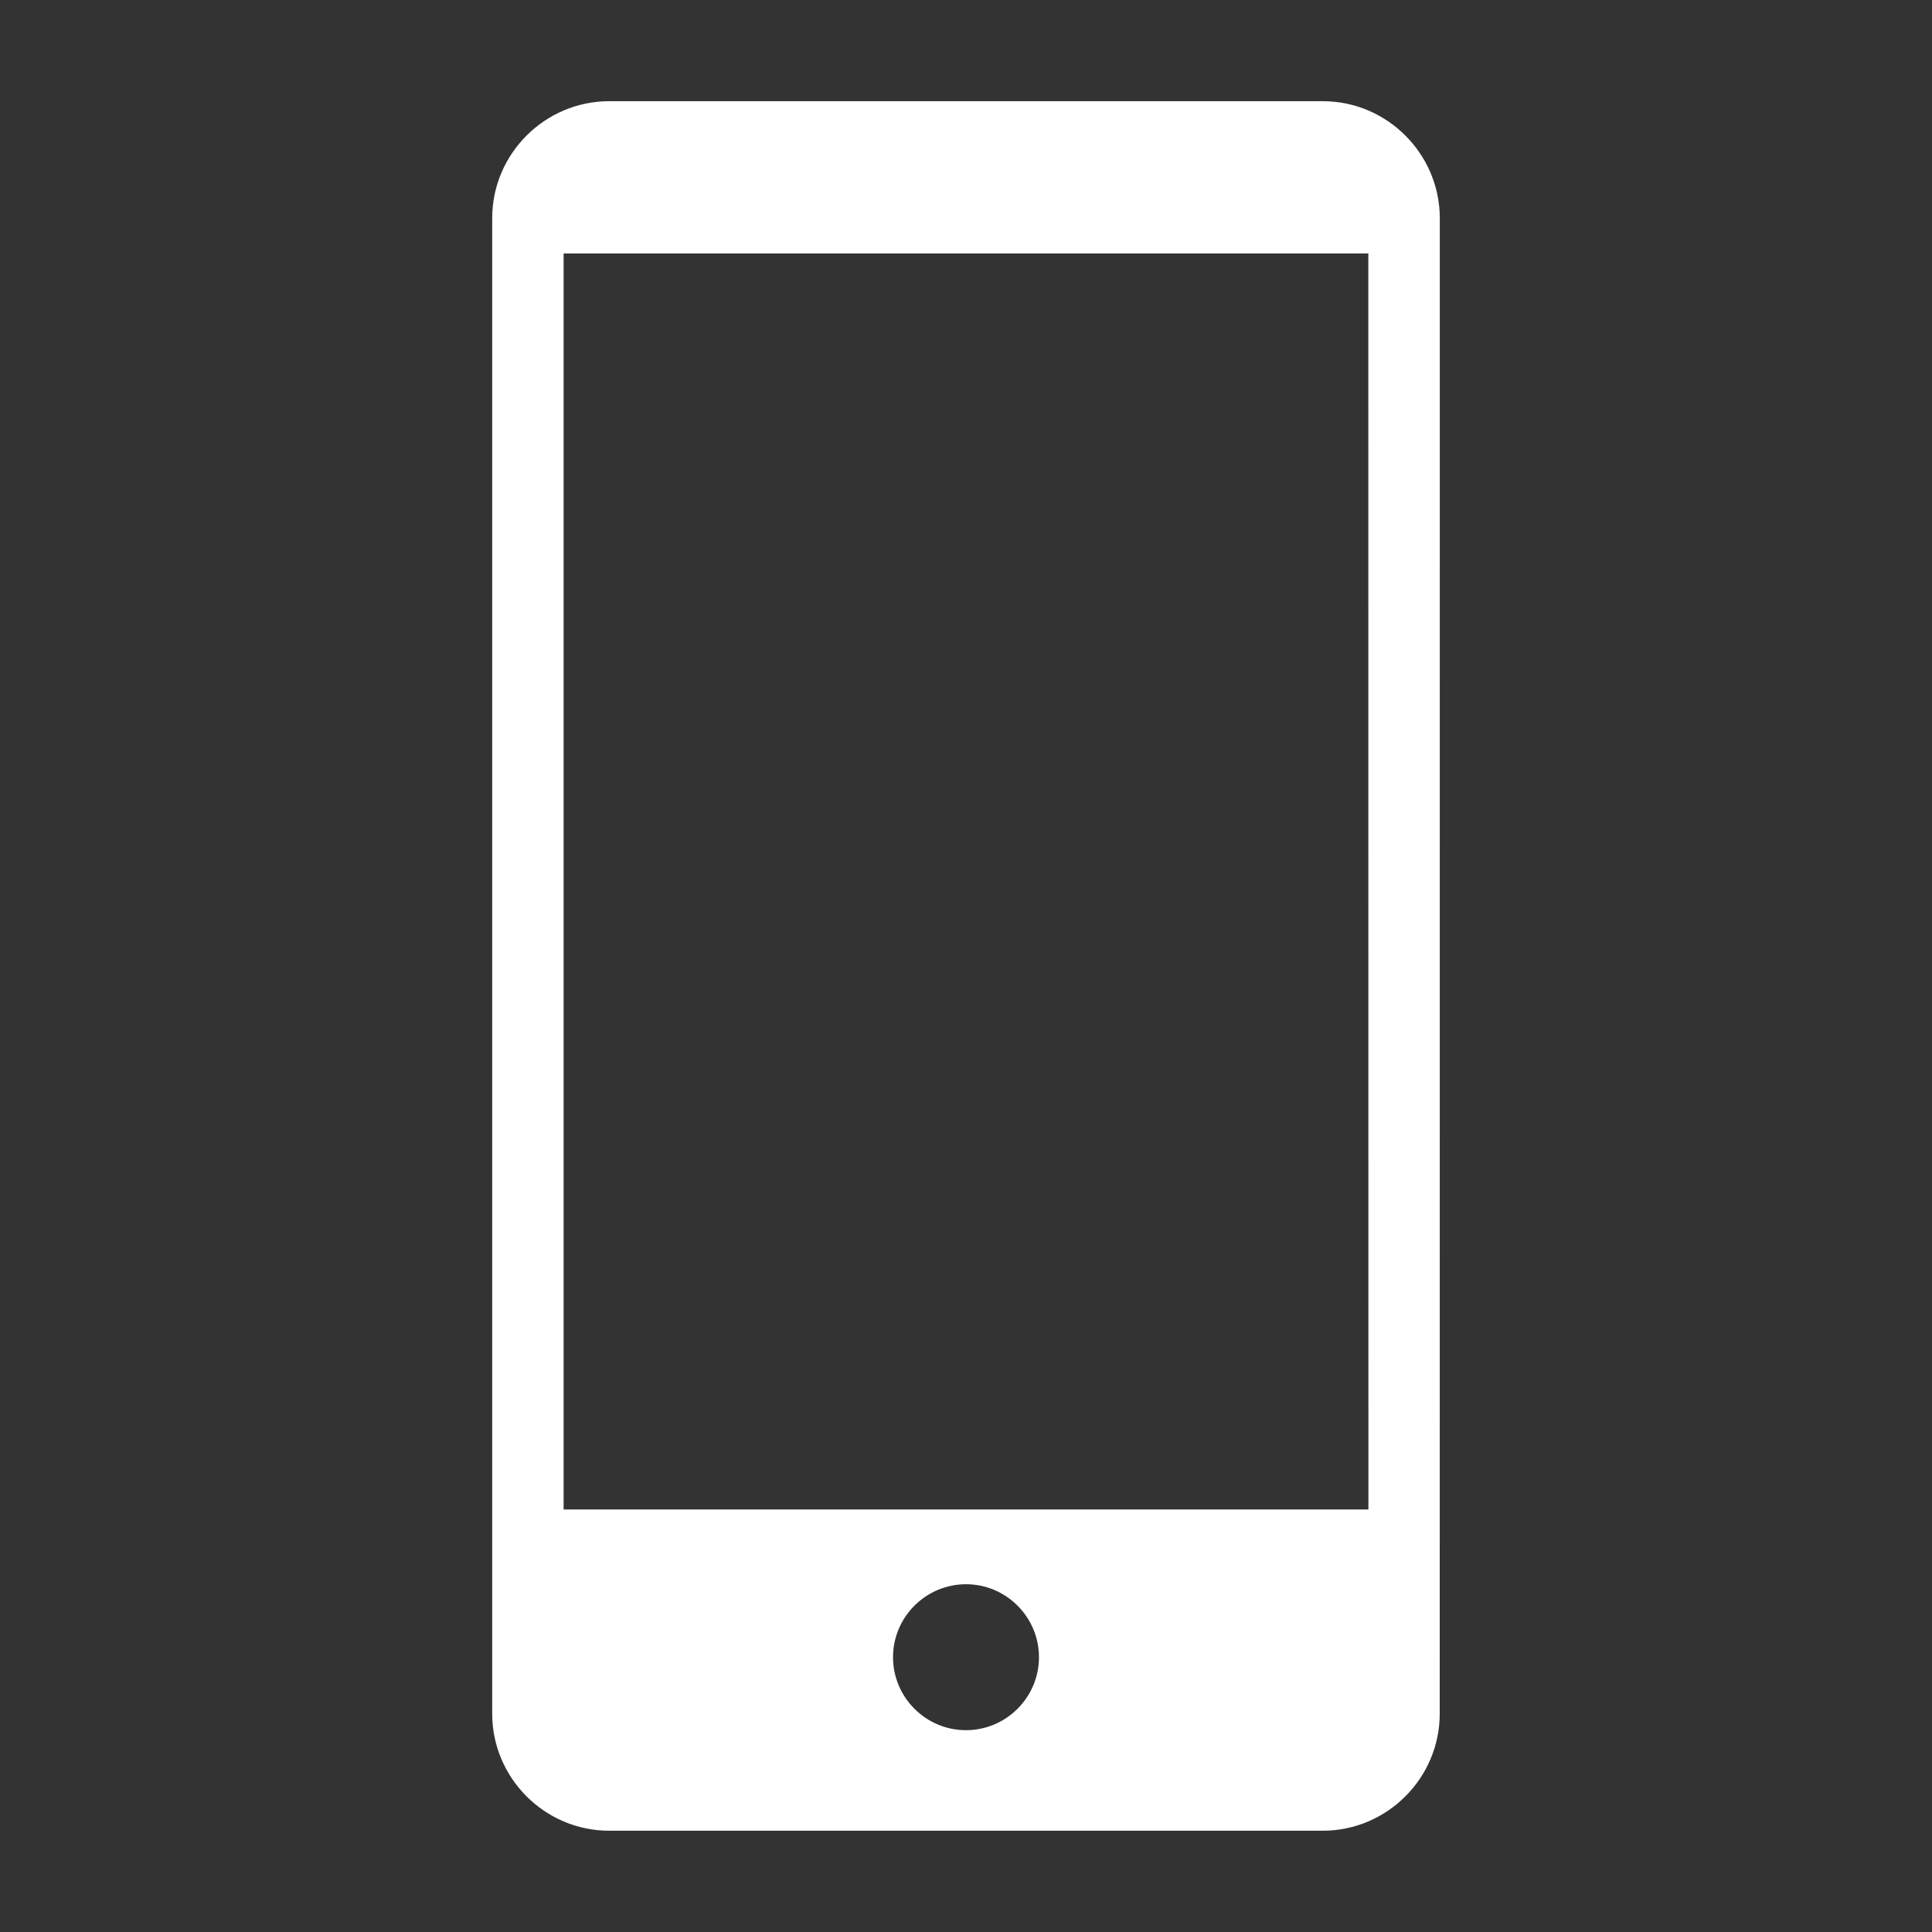 <?xml version="1.0" encoding="UTF-8"?>
<svg fill="#FFFFFF" width="100pt" height="100pt" version="1.1" viewBox="0 0 100 100" xmlns="http://www.w3.org/2000/svg">
 <rect x="0" y="0" width="100" height="100" fill="#333333" stroke="none"/>
 <path d="m68.469 5.238h-36.938c-3.328 0-6.055 2.723-6.055 6.055v77.41c0 3.328 2.723 6.055 6.055 6.055h36.934c3.328 0 6.055-2.723 6.055-6.055l0.004-77.41c-0.004-3.328-2.727-6.055-6.055-6.055zm-18.469 84.316c-2.082 0-3.777-1.699-3.777-3.777 0-2.082 1.699-3.777 3.777-3.777 2.082 0 3.777 1.699 3.777 3.777s-1.695 3.777-3.777 3.777zm20.828-11.422h-41.656v-65.012h41.652z" fill-rule="evenodd"/>
</svg>
